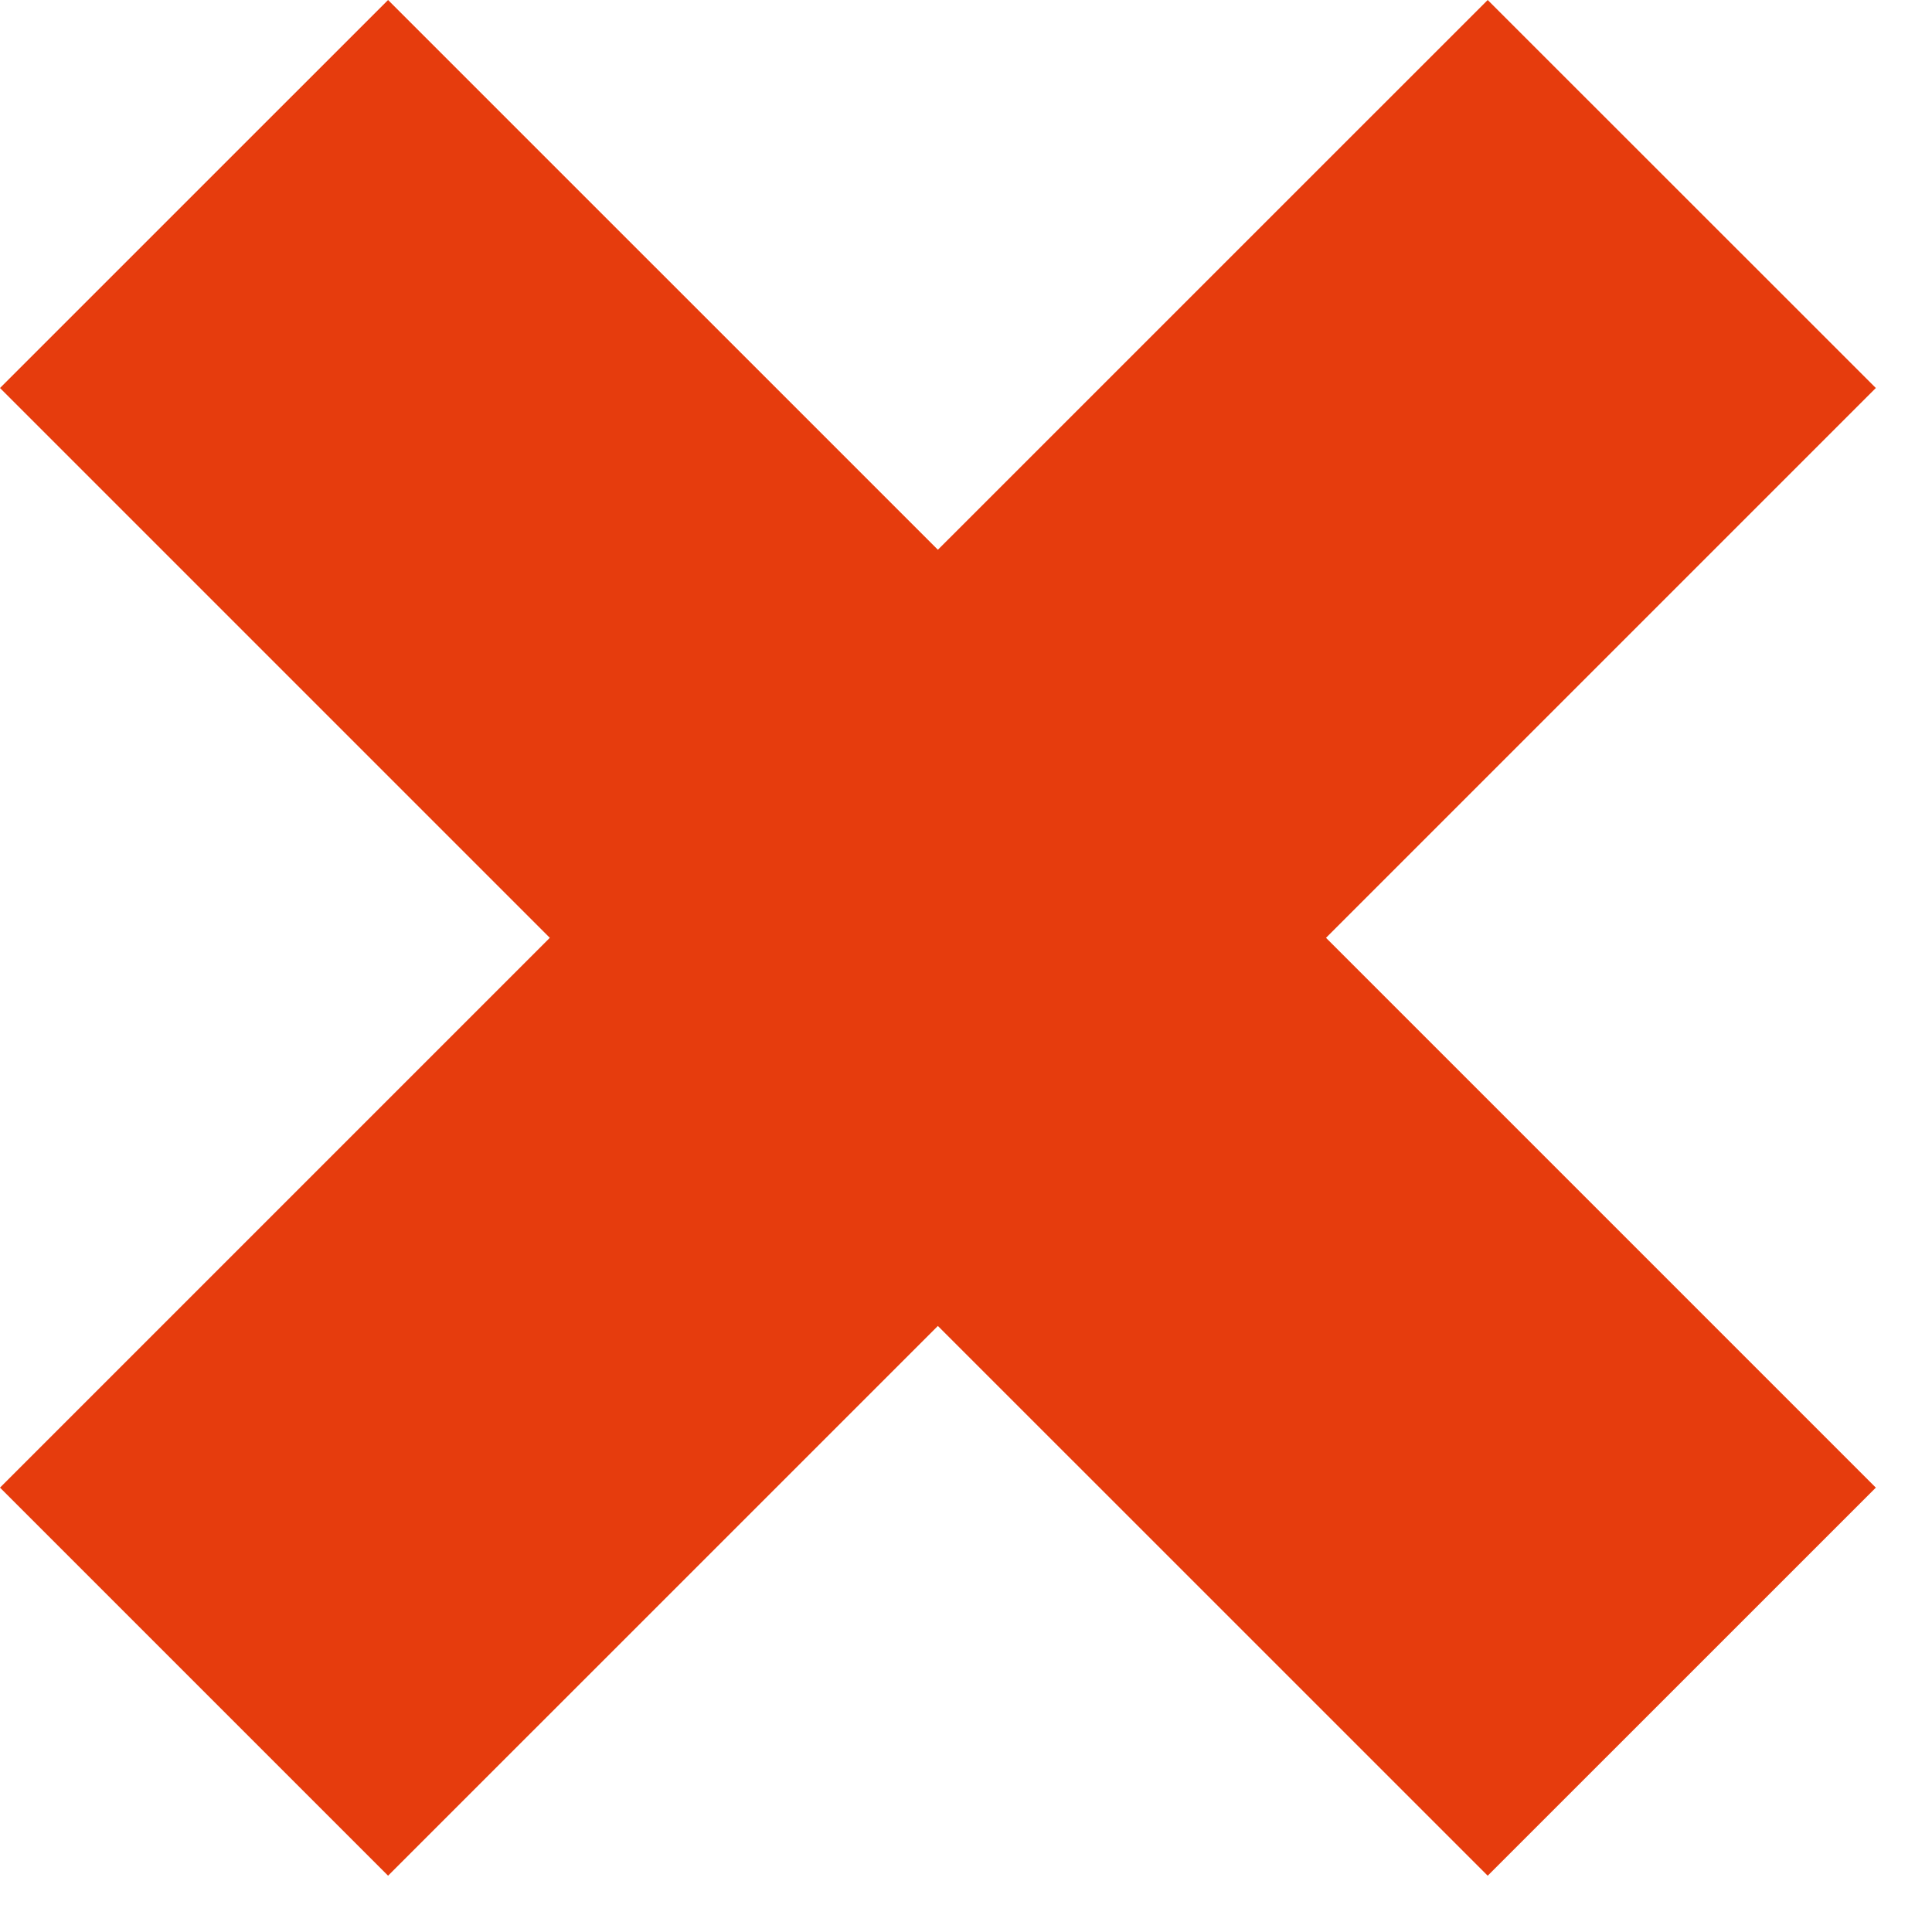 <?xml version="1.0" encoding="UTF-8"?>
<svg width="29px" height="29px" viewBox="0 0 29 29" version="1.1" xmlns="http://www.w3.org/2000/svg" xmlns:xlink="http://www.w3.org/1999/xlink">
    <title>close</title>
    <g id="Webdesign-PULS13" stroke="none" stroke-width="1" fill="none" fill-rule="evenodd">
        <g id="Wir" transform="translate(-95, -36)" fill="#E63C0D">
            <g id="close" transform="translate(95, 36)">
                <polyline id="Fill-1-Copy-10" points="28.157 5.824 22.331 -5.16262588e-15 14.078 8.252 5.825 -5.16262588e-15 -7.22792493e-14 5.824 8.253 14.077 -7.22792493e-14 22.33 5.825 28.155 14.078 19.903 22.331 28.155 28.157 22.33 19.904 14.077 28.157 5.824"></polyline>
            </g>
        </g>
    </g>
</svg>